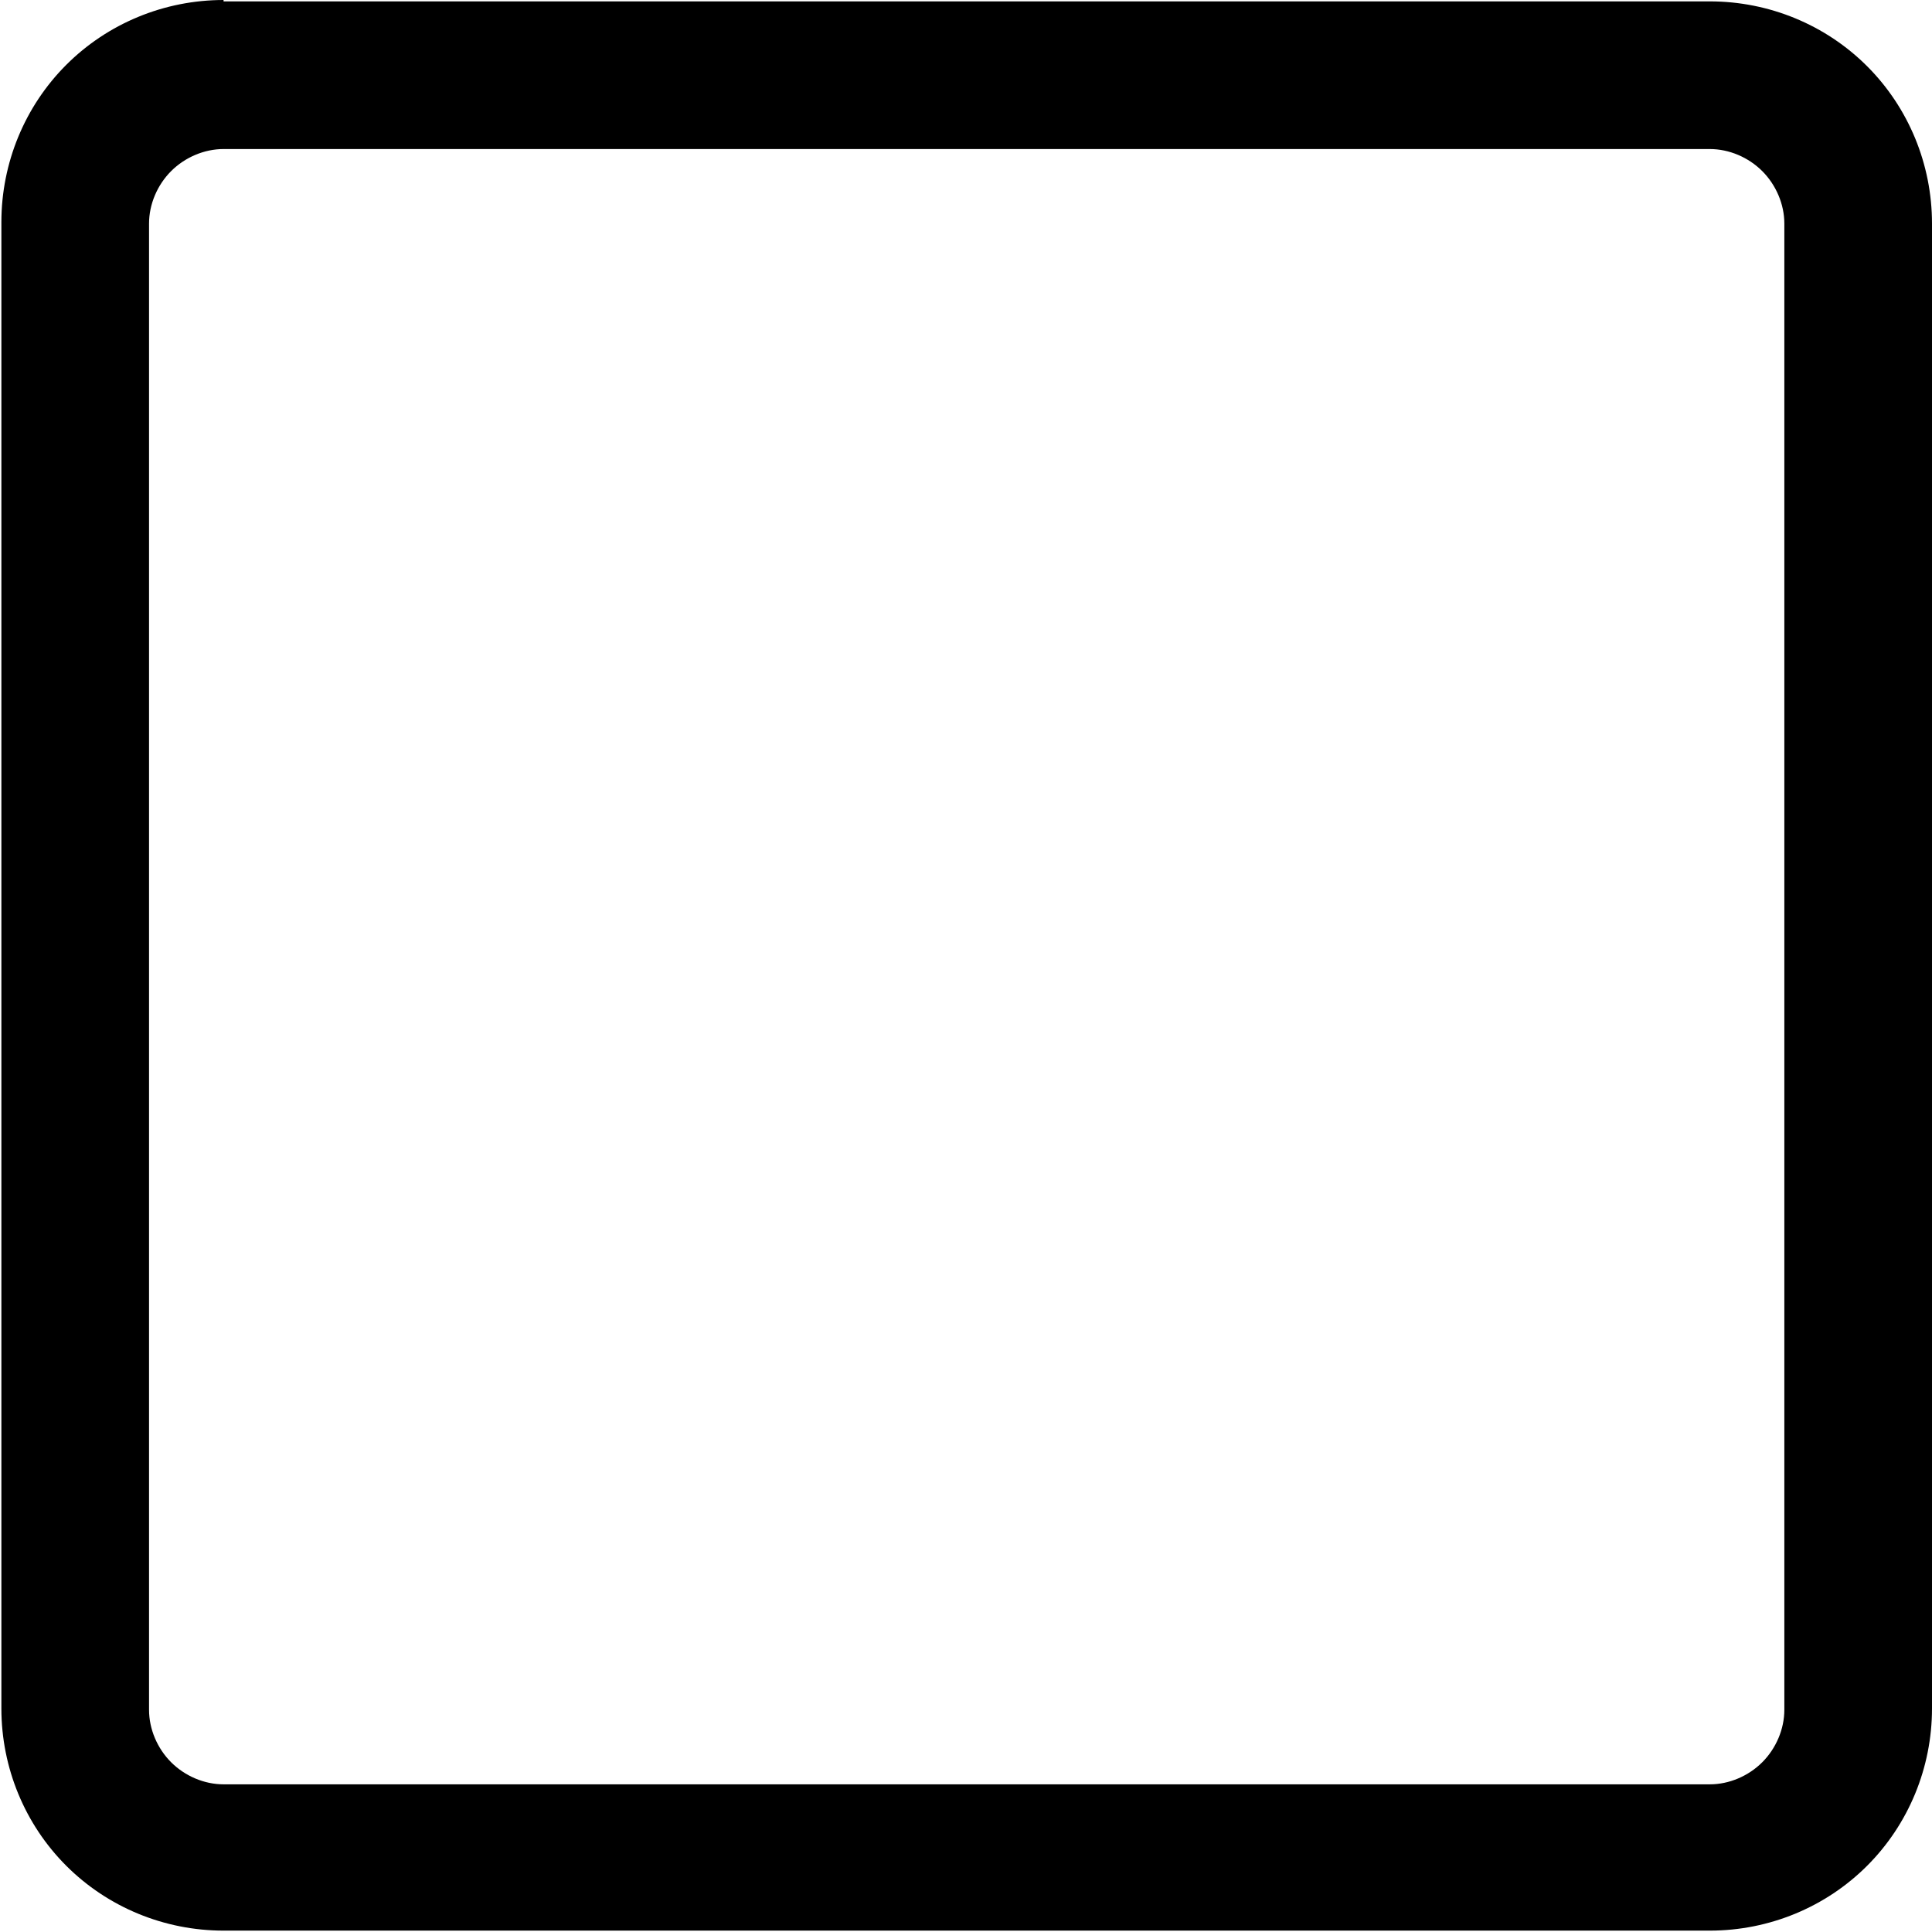 <?xml version="1.0" encoding="UTF-8"?><svg id="a" xmlns="http://www.w3.org/2000/svg" width="14" height="14" xmlns:xlink="http://www.w3.org/1999/xlink" viewBox="0 0 14 14"><defs><clipPath id="b"><rect width="14" height="14" style="fill:none; stroke-width:0px;"/></clipPath></defs><g style="clip-path:url(#b);"><path d="m12.38,1.08H1.62c-.14,0-.28.06-.38.16-.1.1-.16.24-.16.38v10.77c0,.14.06.28.16.38.1.1.24.16.38.16h10.77c.14,0,.28-.06.38-.16.1-.1.16-.24.16-.38V1.62c0-.14-.06-.28-.16-.38-.1-.1-.24-.16-.38-.16ZM1.62,0c-.43,0-.84.17-1.14.47-.3.3-.47.71-.47,1.14v10.77c0,.43.17.84.47,1.14.3.3.71.47,1.14.47h10.77c.43,0,.84-.17,1.14-.47.3-.3.47-.71.47-1.14V1.62c0-.43-.17-.84-.47-1.14-.3-.3-.71-.47-1.14-.47H1.62Z" style="fill-rule:evenodd; stroke-width:0px;"/></g></svg>